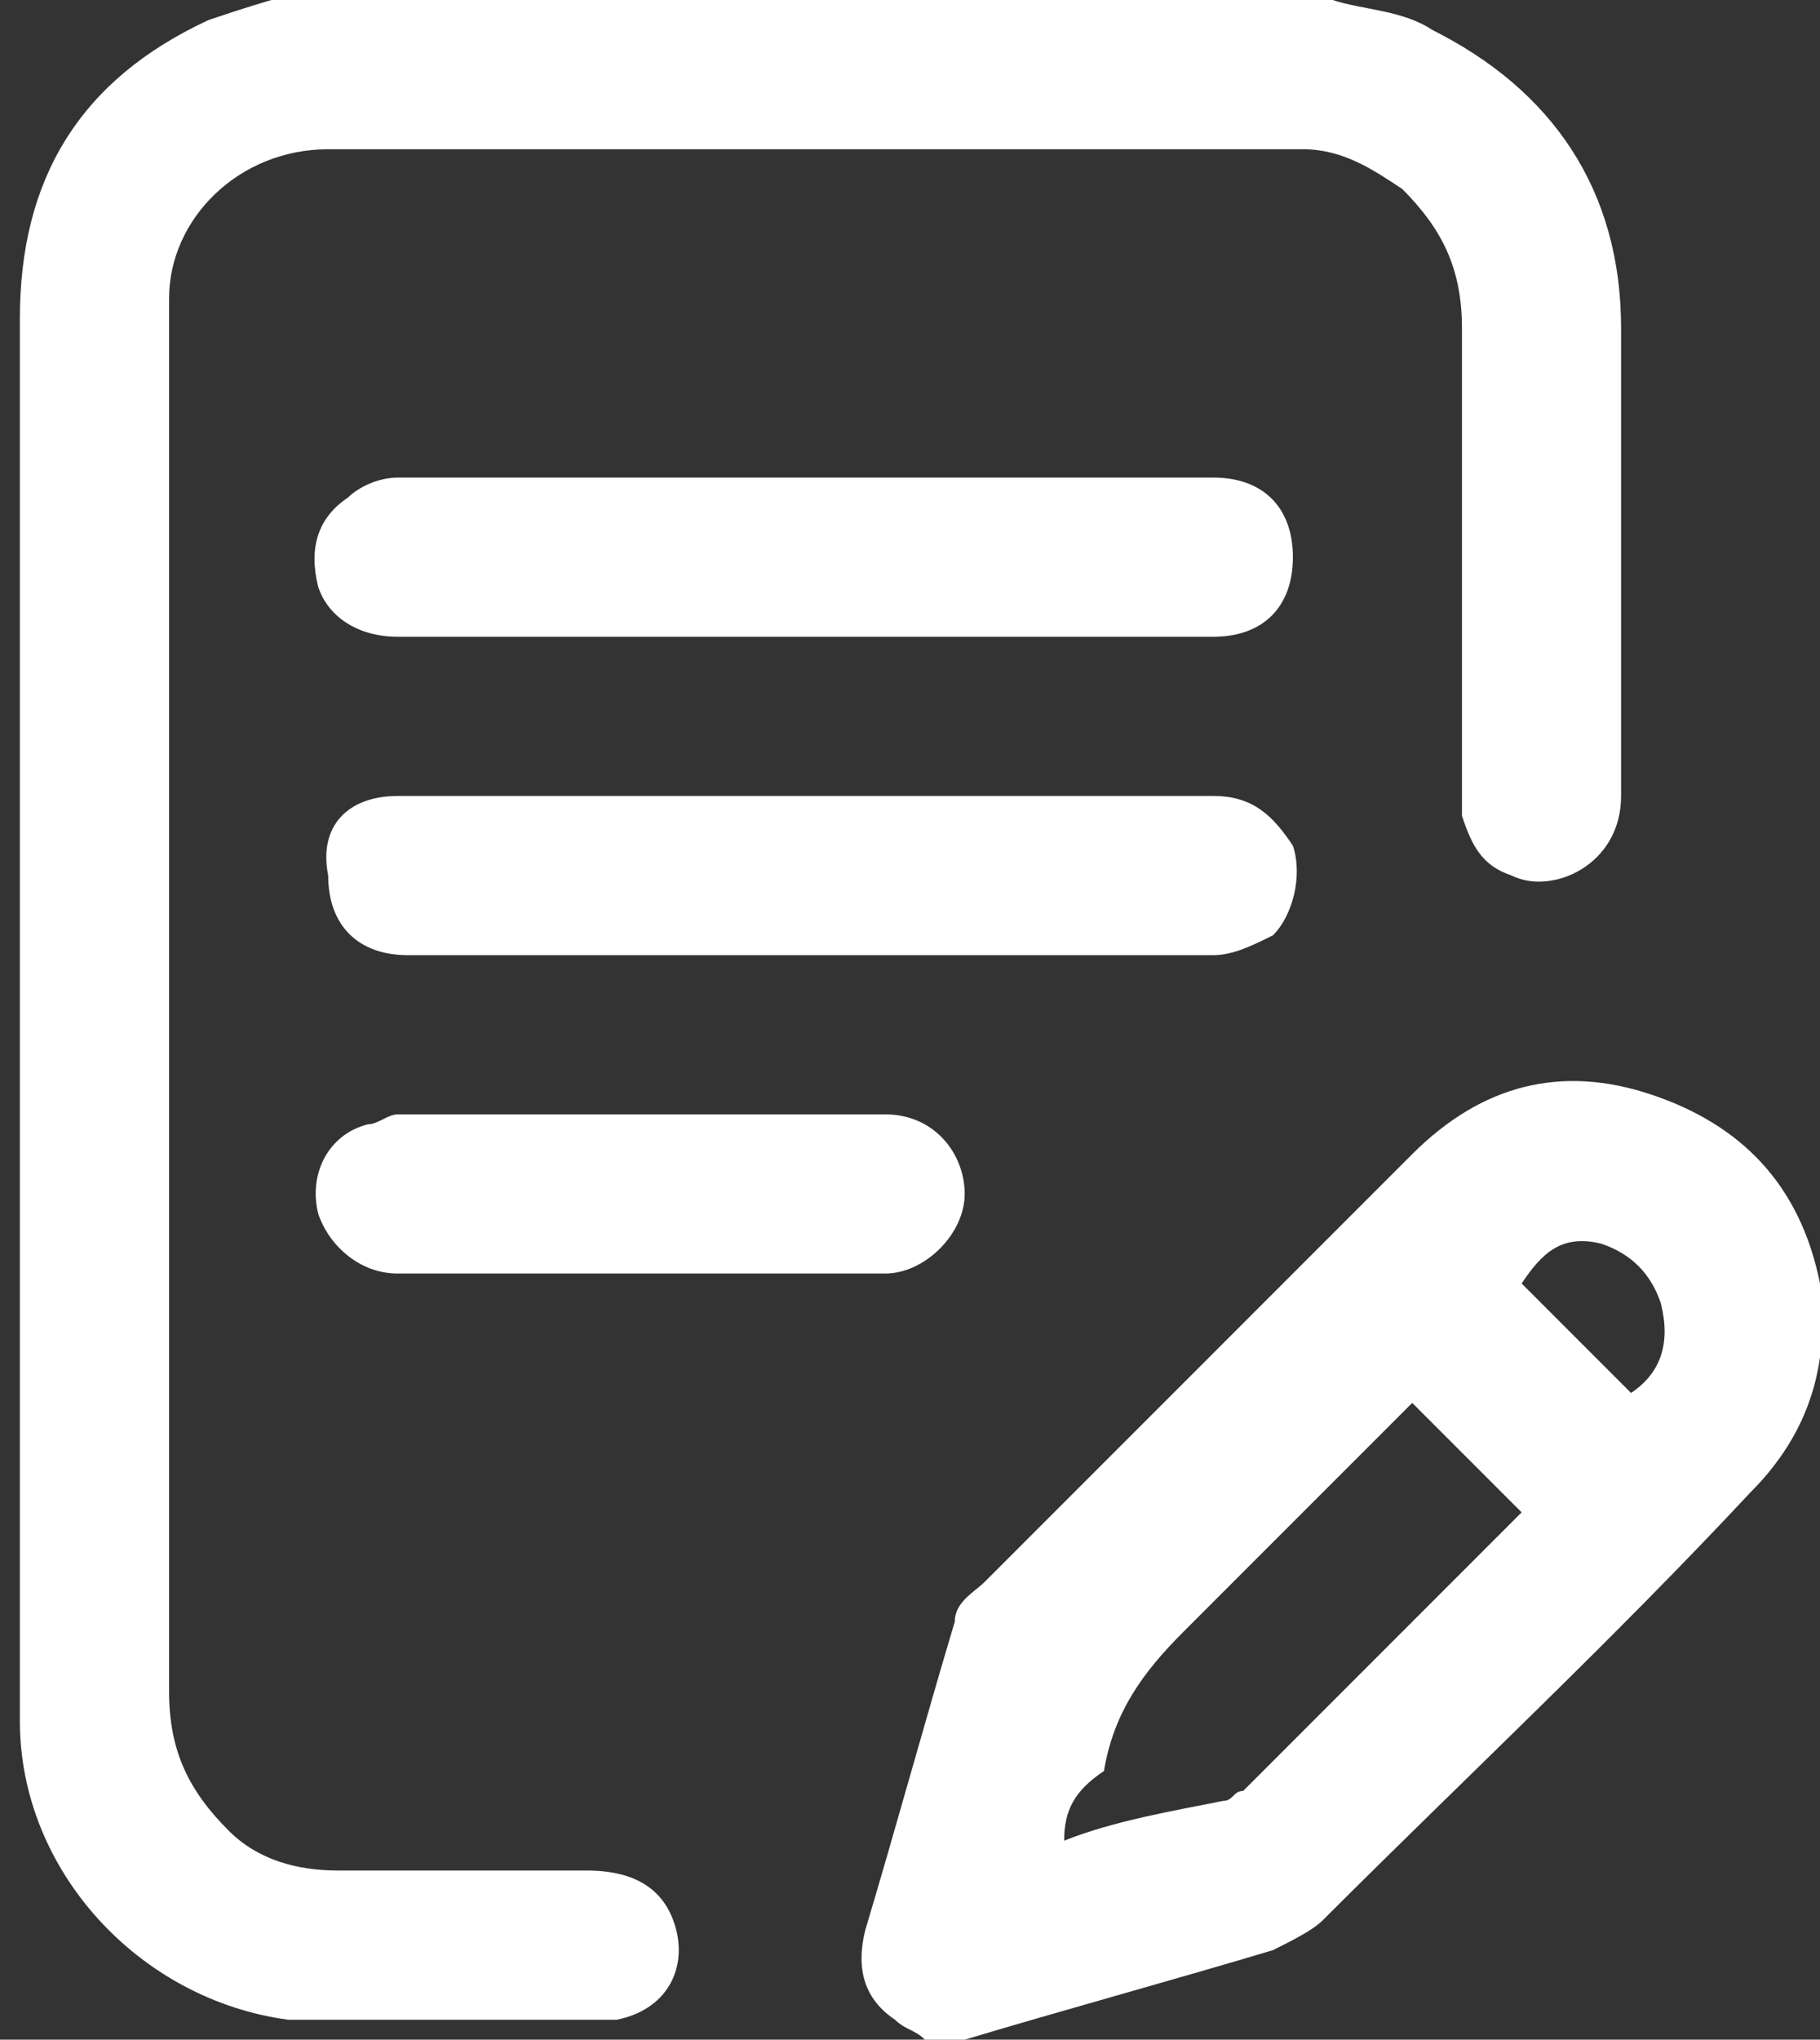 <?xml version="1.0" encoding="utf-8"?>
<!-- Generator: Adobe Illustrator 23.0.3, SVG Export Plug-In . SVG Version: 6.00 Build 0)  -->
<svg version="1.1" id="Layer_1" xmlns="http://www.w3.org/2000/svg" xmlns:xlink="http://www.w3.org/1999/xlink" x="0px" y="0px"
	 viewBox="0 0 18.3 20.5" style="enable-background:new 0 0 18.3 20.5;" xml:space="preserve">
<rect x="0" y="0" width="18.3" height="20.5" fill="#333333" stroke="none"/>
<style type="text/css">
	.st0{fill:#FFFFFF;}
</style>
<g>
	<path class="st0" d="M13.4,0c0.3,0.1,0.7,0.1,1,0.3c1.2,0.6,1.9,1.6,1.9,3c0,1.6,0,3.2,0,4.7c0,0.7-0.7,1-1.1,0.8
		c-0.3-0.1-0.4-0.3-0.5-0.6c0-0.1,0-0.2,0-0.3c0-1.5,0-3,0-4.6c0-0.6-0.2-1-0.6-1.4c-0.3-0.2-0.6-0.4-1-0.4c-3.3,0-6.5,0-9.8,0
		c-0.9,0-1.6,0.7-1.6,1.5c0,0.1,0,0.1,0,0.2c0,4.6,0,9.2,0,13.8c0,0.6,0.2,1,0.6,1.4c0.3,0.3,0.7,0.4,1.1,0.4c0.8,0,1.7,0,2.5,0
		c0.5,0,0.8,0.2,0.9,0.6c0.1,0.4-0.1,0.8-0.6,0.9c0,0,0,0,0,0c-1.1,0-2.1,0-3.2,0c0,0-0.1,0-0.1,0c-1.5-0.2-2.7-1.5-2.7-3
		c0-1.2,0-2.5,0-3.7c0-3.5,0-7,0-10.4c0-1.4,0.6-2.4,1.9-3c0.3-0.1,0.6-0.2,1-0.3C6.4,0,9.9,0,13.4,0z"/>
	<path class="st0" d="M9.3,20.5c-0.1-0.1-0.2-0.1-0.3-0.2c-0.3-0.2-0.4-0.5-0.3-0.9c0.3-1,0.6-2.1,0.9-3.1c0-0.2,0.2-0.3,0.3-0.4
		c1.4-1.4,2.9-2.9,4.3-4.3c0.7-0.7,1.5-0.9,2.4-0.6c0.9,0.3,1.5,0.9,1.7,1.9c0.1,0.8-0.1,1.5-0.7,2.1c-1.4,1.5-2.9,2.9-4.3,4.3
		c-0.1,0.1-0.3,0.2-0.5,0.3c-1,0.3-2.1,0.6-3.1,0.9c0,0,0,0,0,0C9.5,20.5,9.4,20.5,9.3,20.5z M10.7,18.5c0.5-0.2,1.1-0.3,1.6-0.4
		c0.1,0,0.1-0.1,0.2-0.1c0.9-0.9,1.8-1.8,2.7-2.7c0,0,0.1-0.1,0.1-0.1c-0.4-0.4-0.7-0.7-1.1-1.1c0,0-0.1,0.1-0.1,0.1
		c-0.7,0.7-1.5,1.5-2.2,2.2c-0.4,0.4-0.7,0.8-0.8,1.4C10.8,18,10.7,18.2,10.7,18.5z M16.4,14c0.3-0.2,0.4-0.5,0.3-0.9
		c-0.1-0.3-0.3-0.5-0.6-0.6c-0.4-0.1-0.6,0.1-0.8,0.4C15.6,13.2,16,13.6,16.4,14z"/>
	<path class="st0" d="M8.1,6.4c-1.4,0-2.7,0-4.1,0c-0.4,0-0.7-0.2-0.8-0.5C3.1,5.5,3.2,5.2,3.5,5C3.6,4.9,3.8,4.8,4,4.8
		c2.7,0,5.5,0,8.2,0c0.5,0,0.8,0.3,0.8,0.8c0,0.5-0.3,0.8-0.8,0.8C10.8,6.4,9.5,6.4,8.1,6.4z"/>
	<path class="st0" d="M8.1,8c1.4,0,2.7,0,4.1,0c0.4,0,0.6,0.2,0.8,0.5c0.1,0.3,0,0.7-0.2,0.9c-0.2,0.1-0.4,0.2-0.6,0.2
		c-2.2,0-4.4,0-6.7,0c-0.5,0-1,0-1.4,0c-0.5,0-0.8-0.3-0.8-0.8C3.2,8.3,3.5,8,4,8C5.4,8,6.8,8,8.1,8z"/>
	<path class="st0" d="M6.5,12.8c-0.8,0-1.6,0-2.5,0c-0.4,0-0.7-0.3-0.8-0.6c-0.1-0.4,0.1-0.8,0.5-0.9c0.1,0,0.2-0.1,0.3-0.1
		c1.6,0,3.3,0,4.9,0c0.5,0,0.8,0.4,0.8,0.8c0,0.4-0.4,0.8-0.8,0.8C8.1,12.8,7.3,12.8,6.5,12.8z"/>
</g>
</svg>
